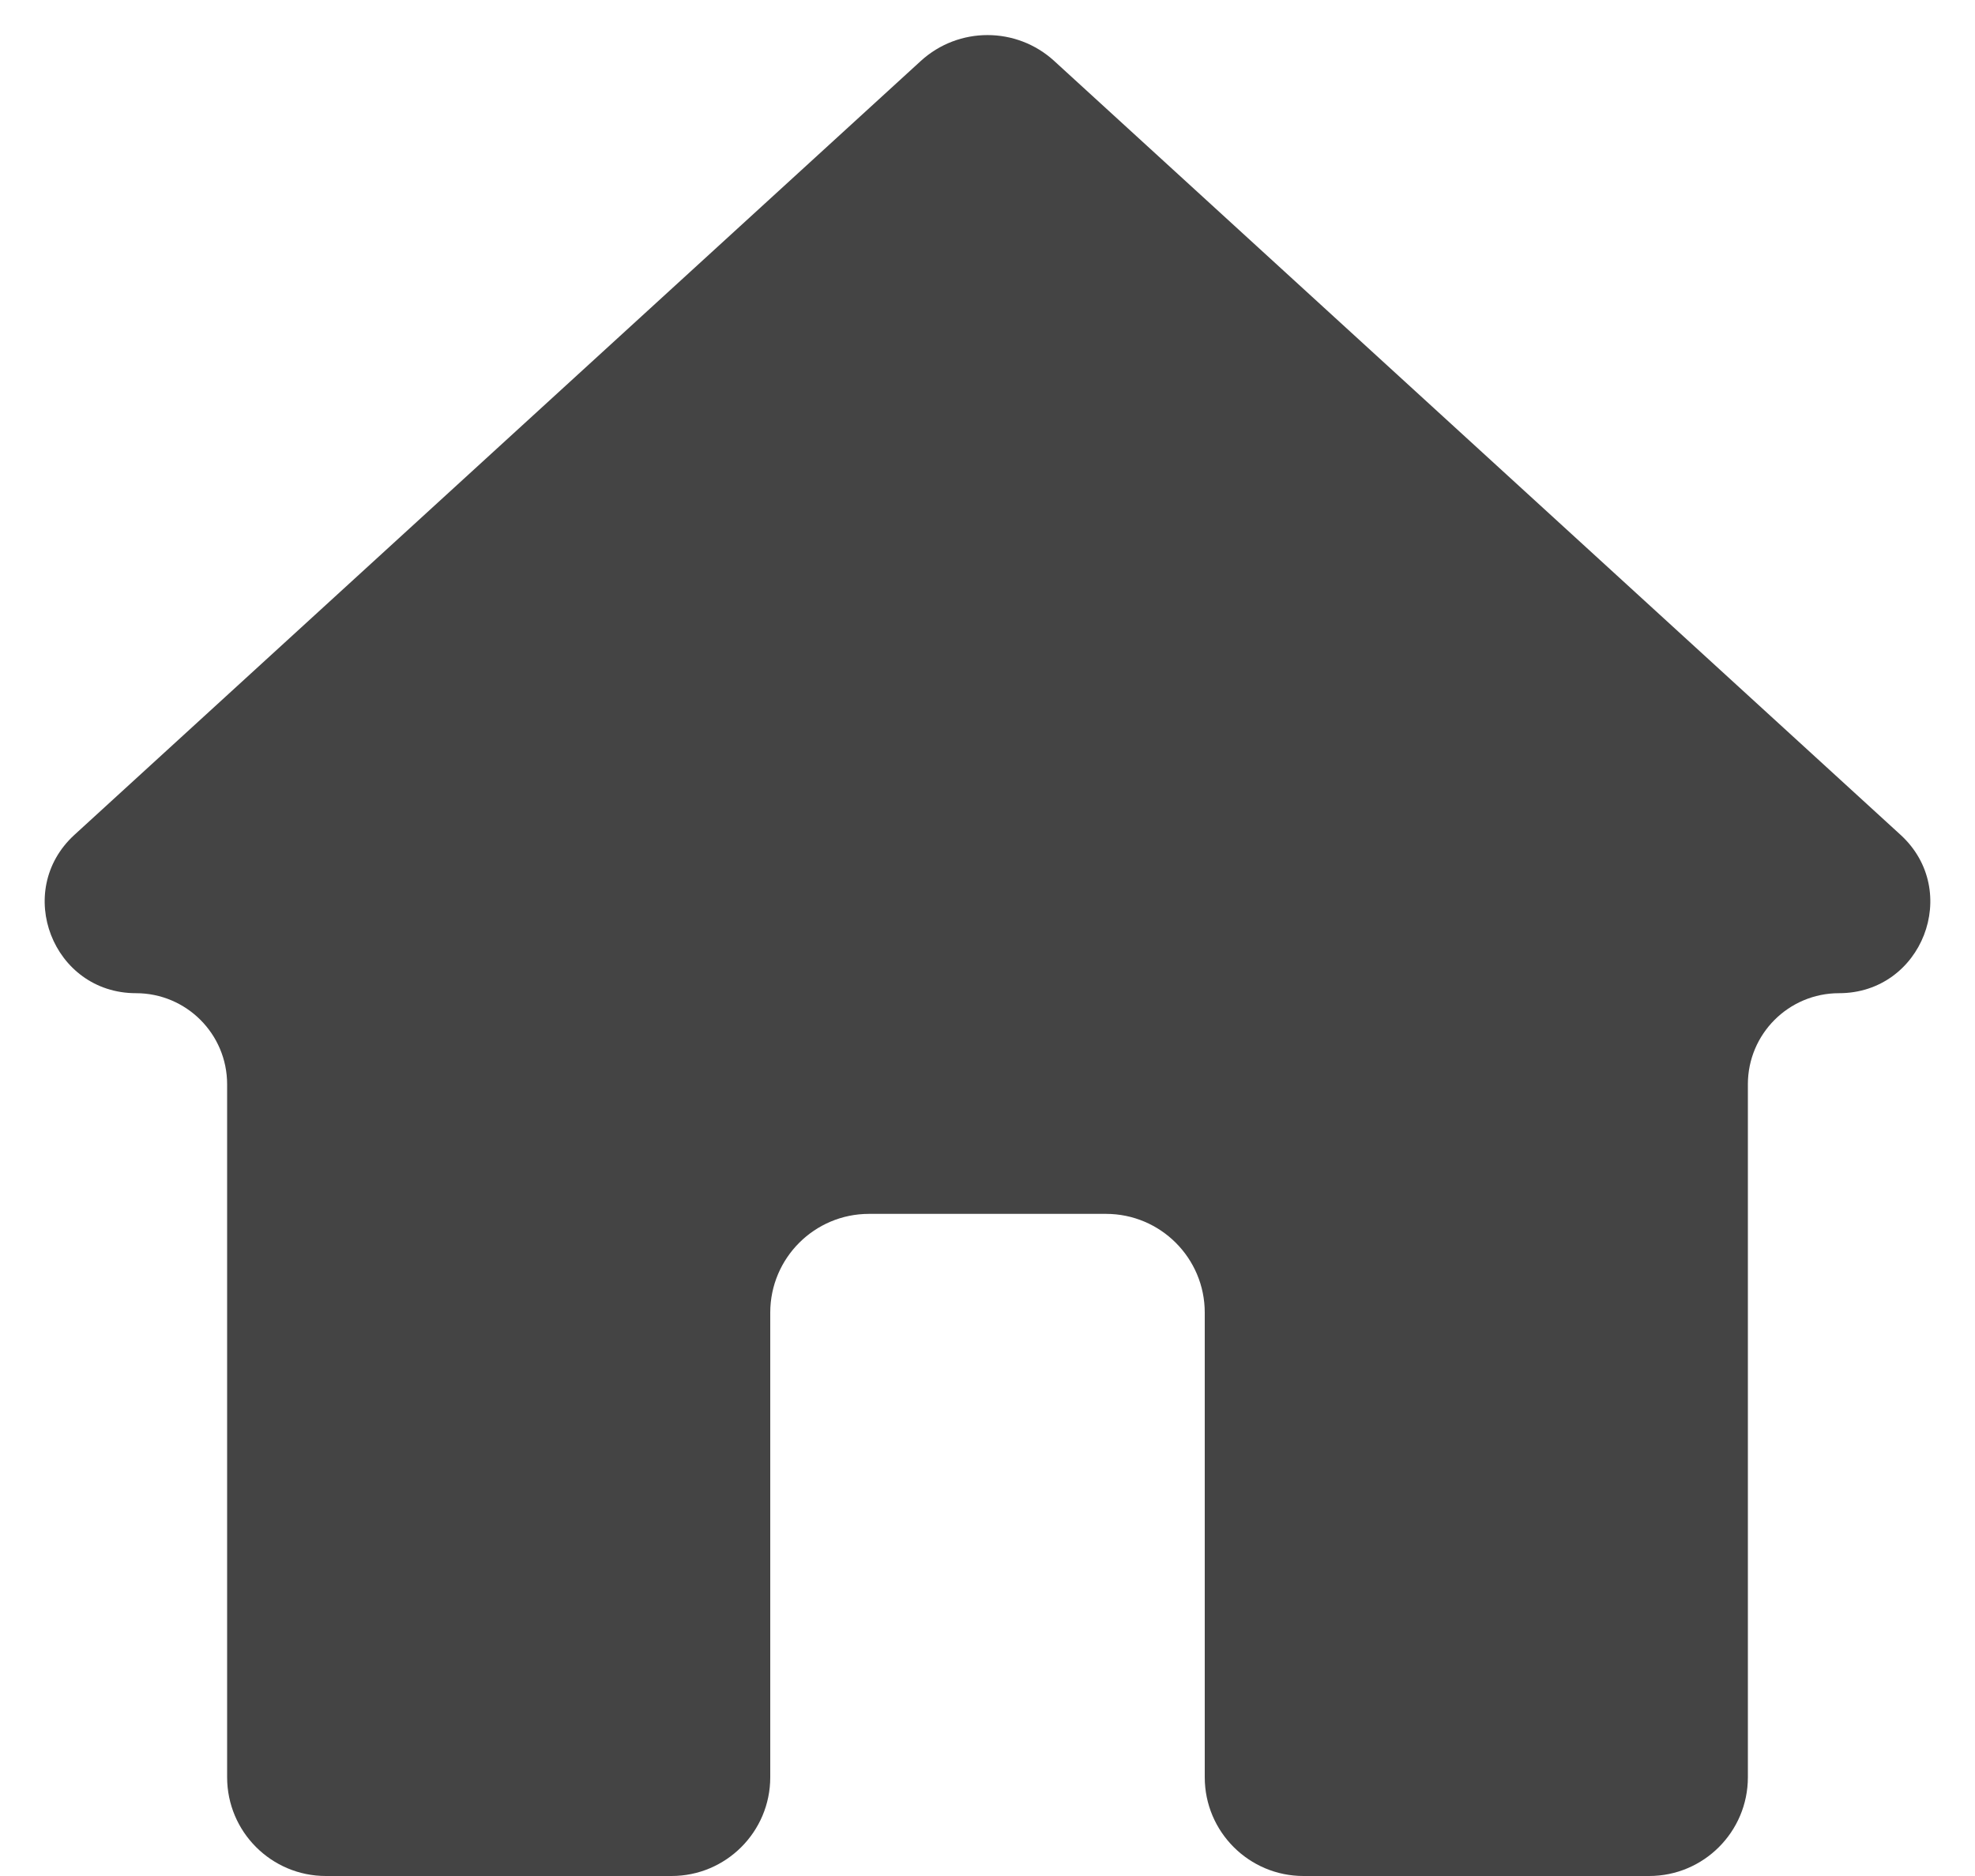 <svg width="20" height="19" viewBox="0 0 20 19" fill="none" xmlns="http://www.w3.org/2000/svg">
<path d="M6.8 19C7.352 19 7.8 18.552 7.8 18V13.294C7.8 12.742 8.248 12.294 8.8 12.294H11.2C11.752 12.294 12.2 12.742 12.2 13.294V18C12.2 18.552 12.648 19 13.2 19H16.7C17.252 19 17.7 18.552 17.7 18V10.982C17.7 10.472 18.113 10.059 18.623 10.059V10.059C19.465 10.059 19.867 9.023 19.246 8.455L10.675 0.617C10.293 0.268 9.707 0.268 9.325 0.617L0.754 8.455C0.133 9.023 0.535 10.059 1.377 10.059V10.059C1.887 10.059 2.3 10.472 2.3 10.982V18C2.3 18.552 2.748 19 3.3 19H6.8Z" fill="#444444"/>
</svg>
